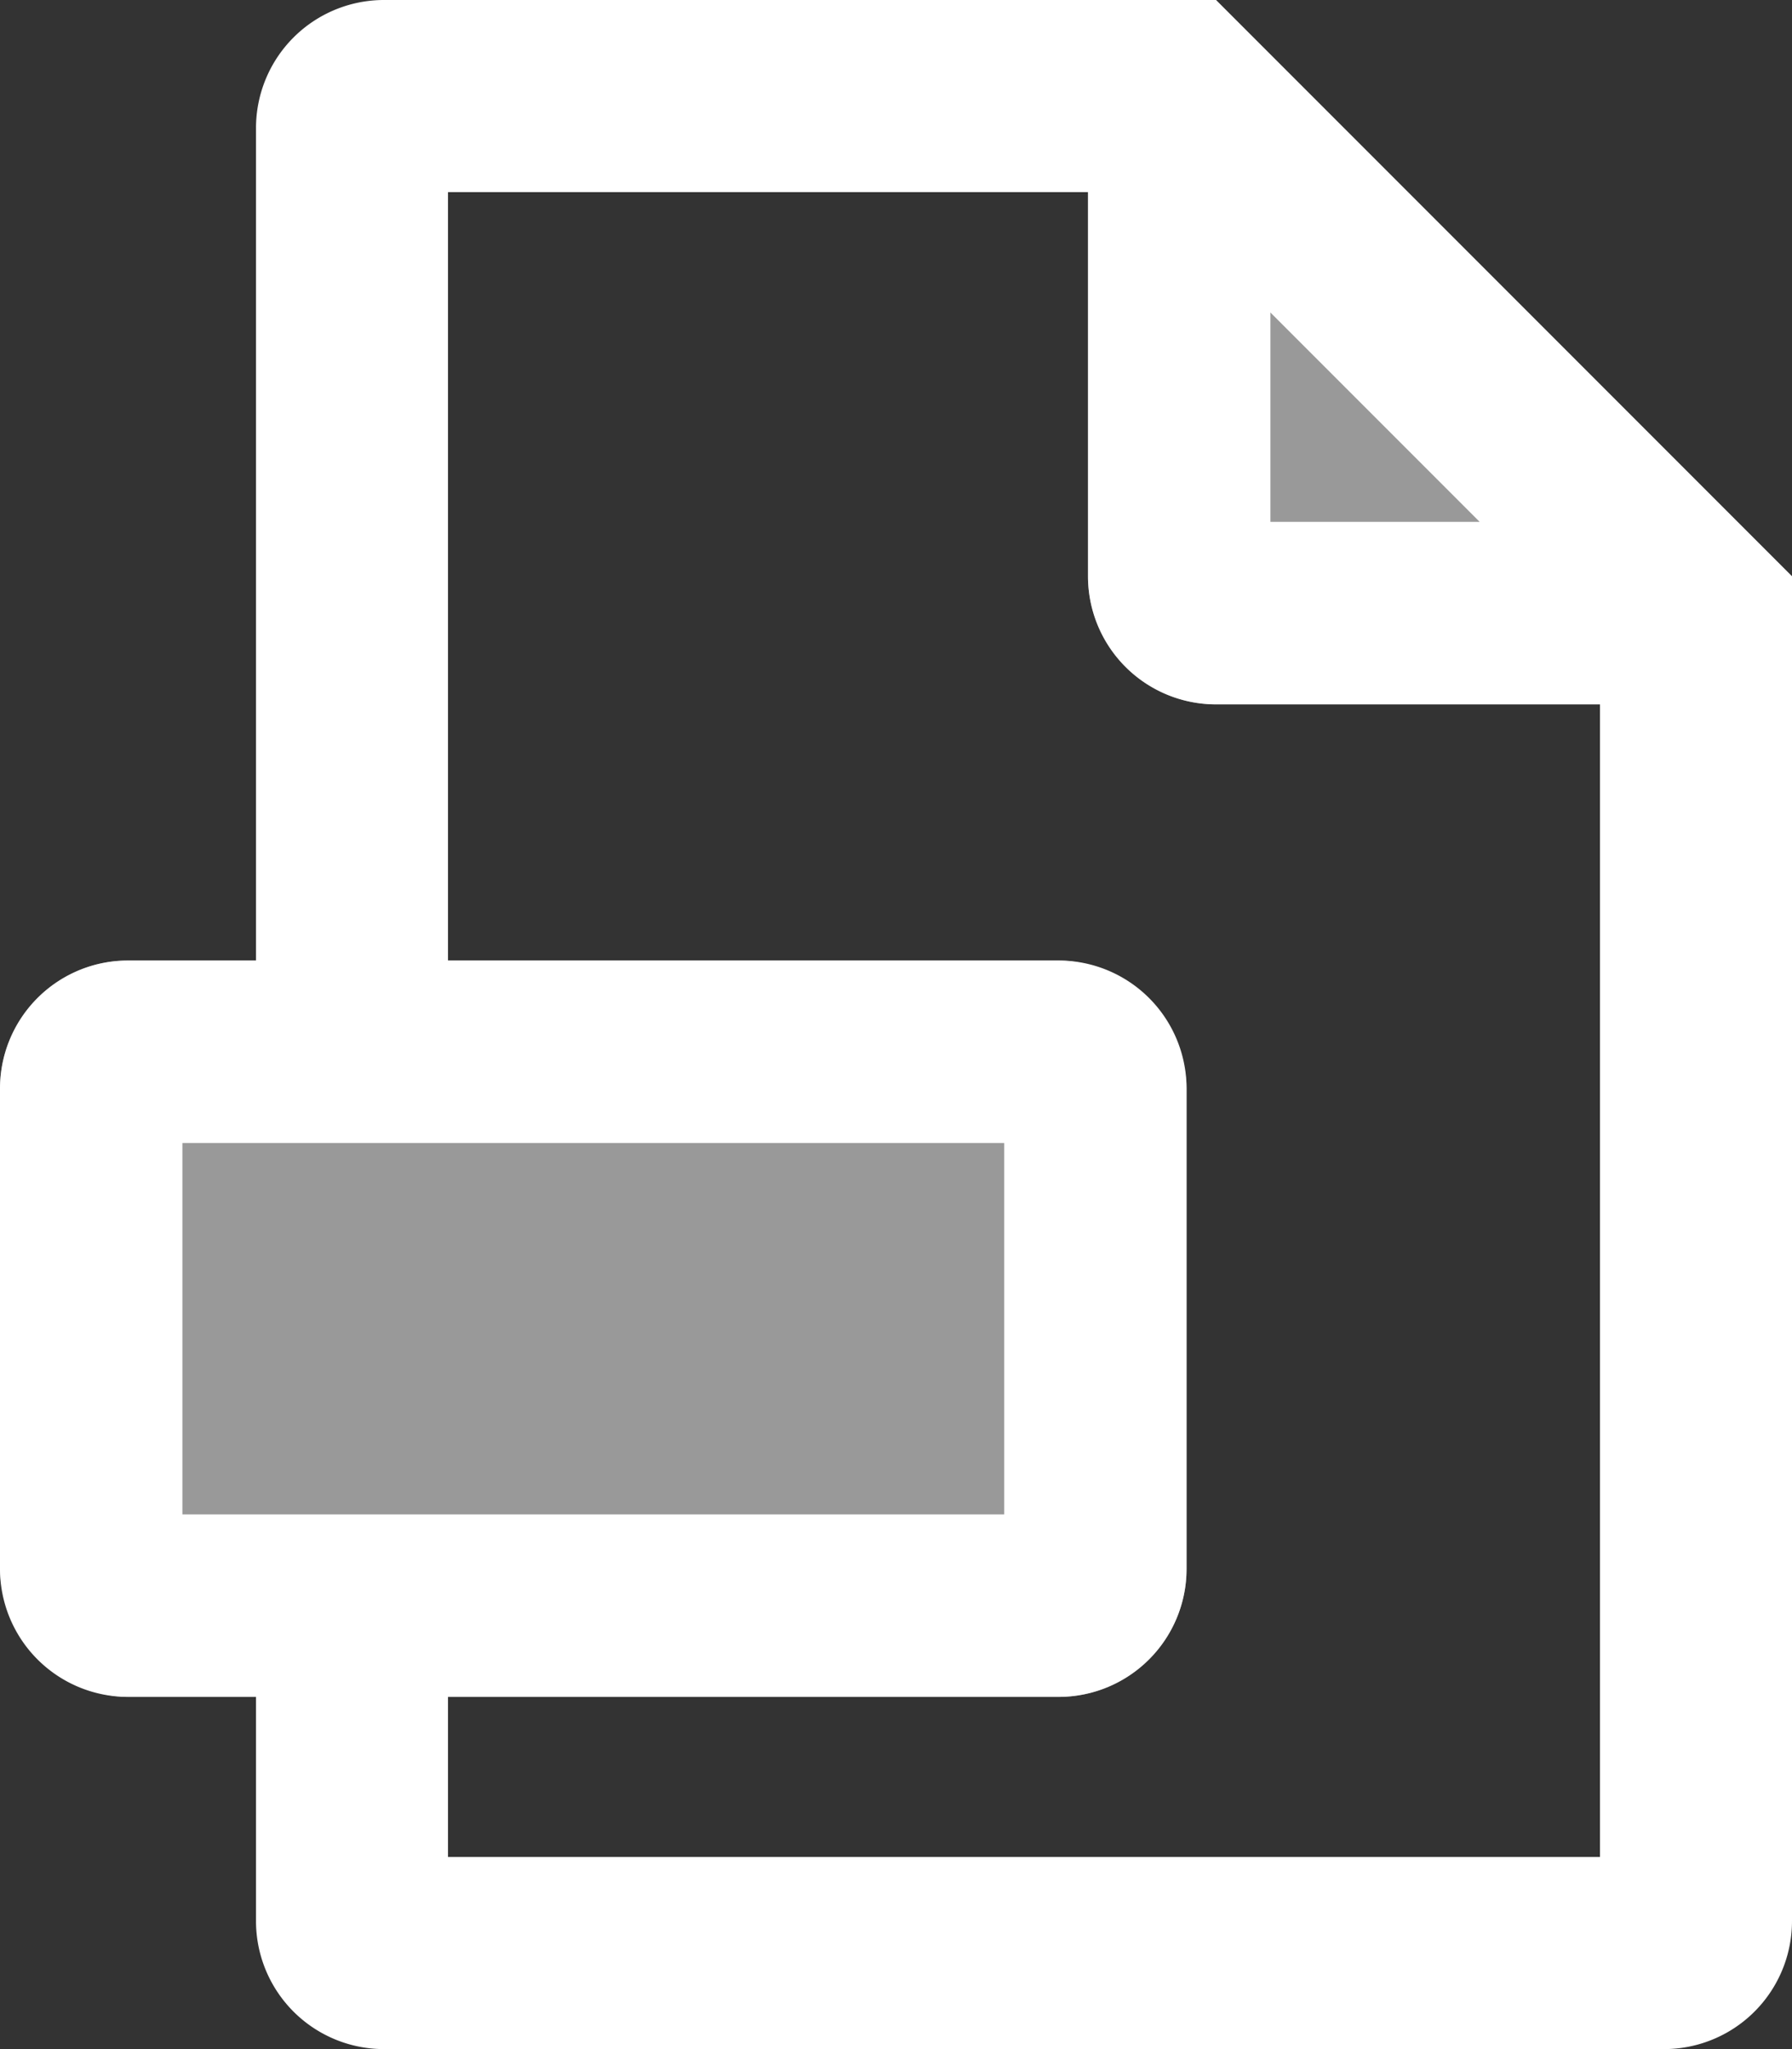 <svg xmlns="http://www.w3.org/2000/svg" width="28" height="32" viewBox="0 0 28 32"><rect x="0" y="0" width="28" height="32" fill="#333333" stroke="none"/><title>INR_chooseus-icons</title><rect y="15" width="18.54" height="11.5" rx="2" ry="2" fill="#fff" opacity="0.5"/><path d="M26,11H19a2,2,0,0,1-2-2V2a2,2,0,0,1,2-2l9,9A2,2,0,0,1,26,11Z" fill="#fff" opacity="0.5"/><path d="M19,0H6A2,2,0,0,0,4,2V15H2a2,2,0,0,0-2,2v7.5a2,2,0,0,0,2,2H4V30a2,2,0,0,0,2,2H26a2,2,0,0,0,2-2V9Zm.85,4.88,3.27,3.27H19.85Zm-17,18.77v-5.8H15.69v5.8ZM25,29H7V26.5h9.54a2,2,0,0,0,2-2V17a2,2,0,0,0-2-2H7V3H17V9a2,2,0,0,0,2,2h6Z" fill="#fff"/></svg>